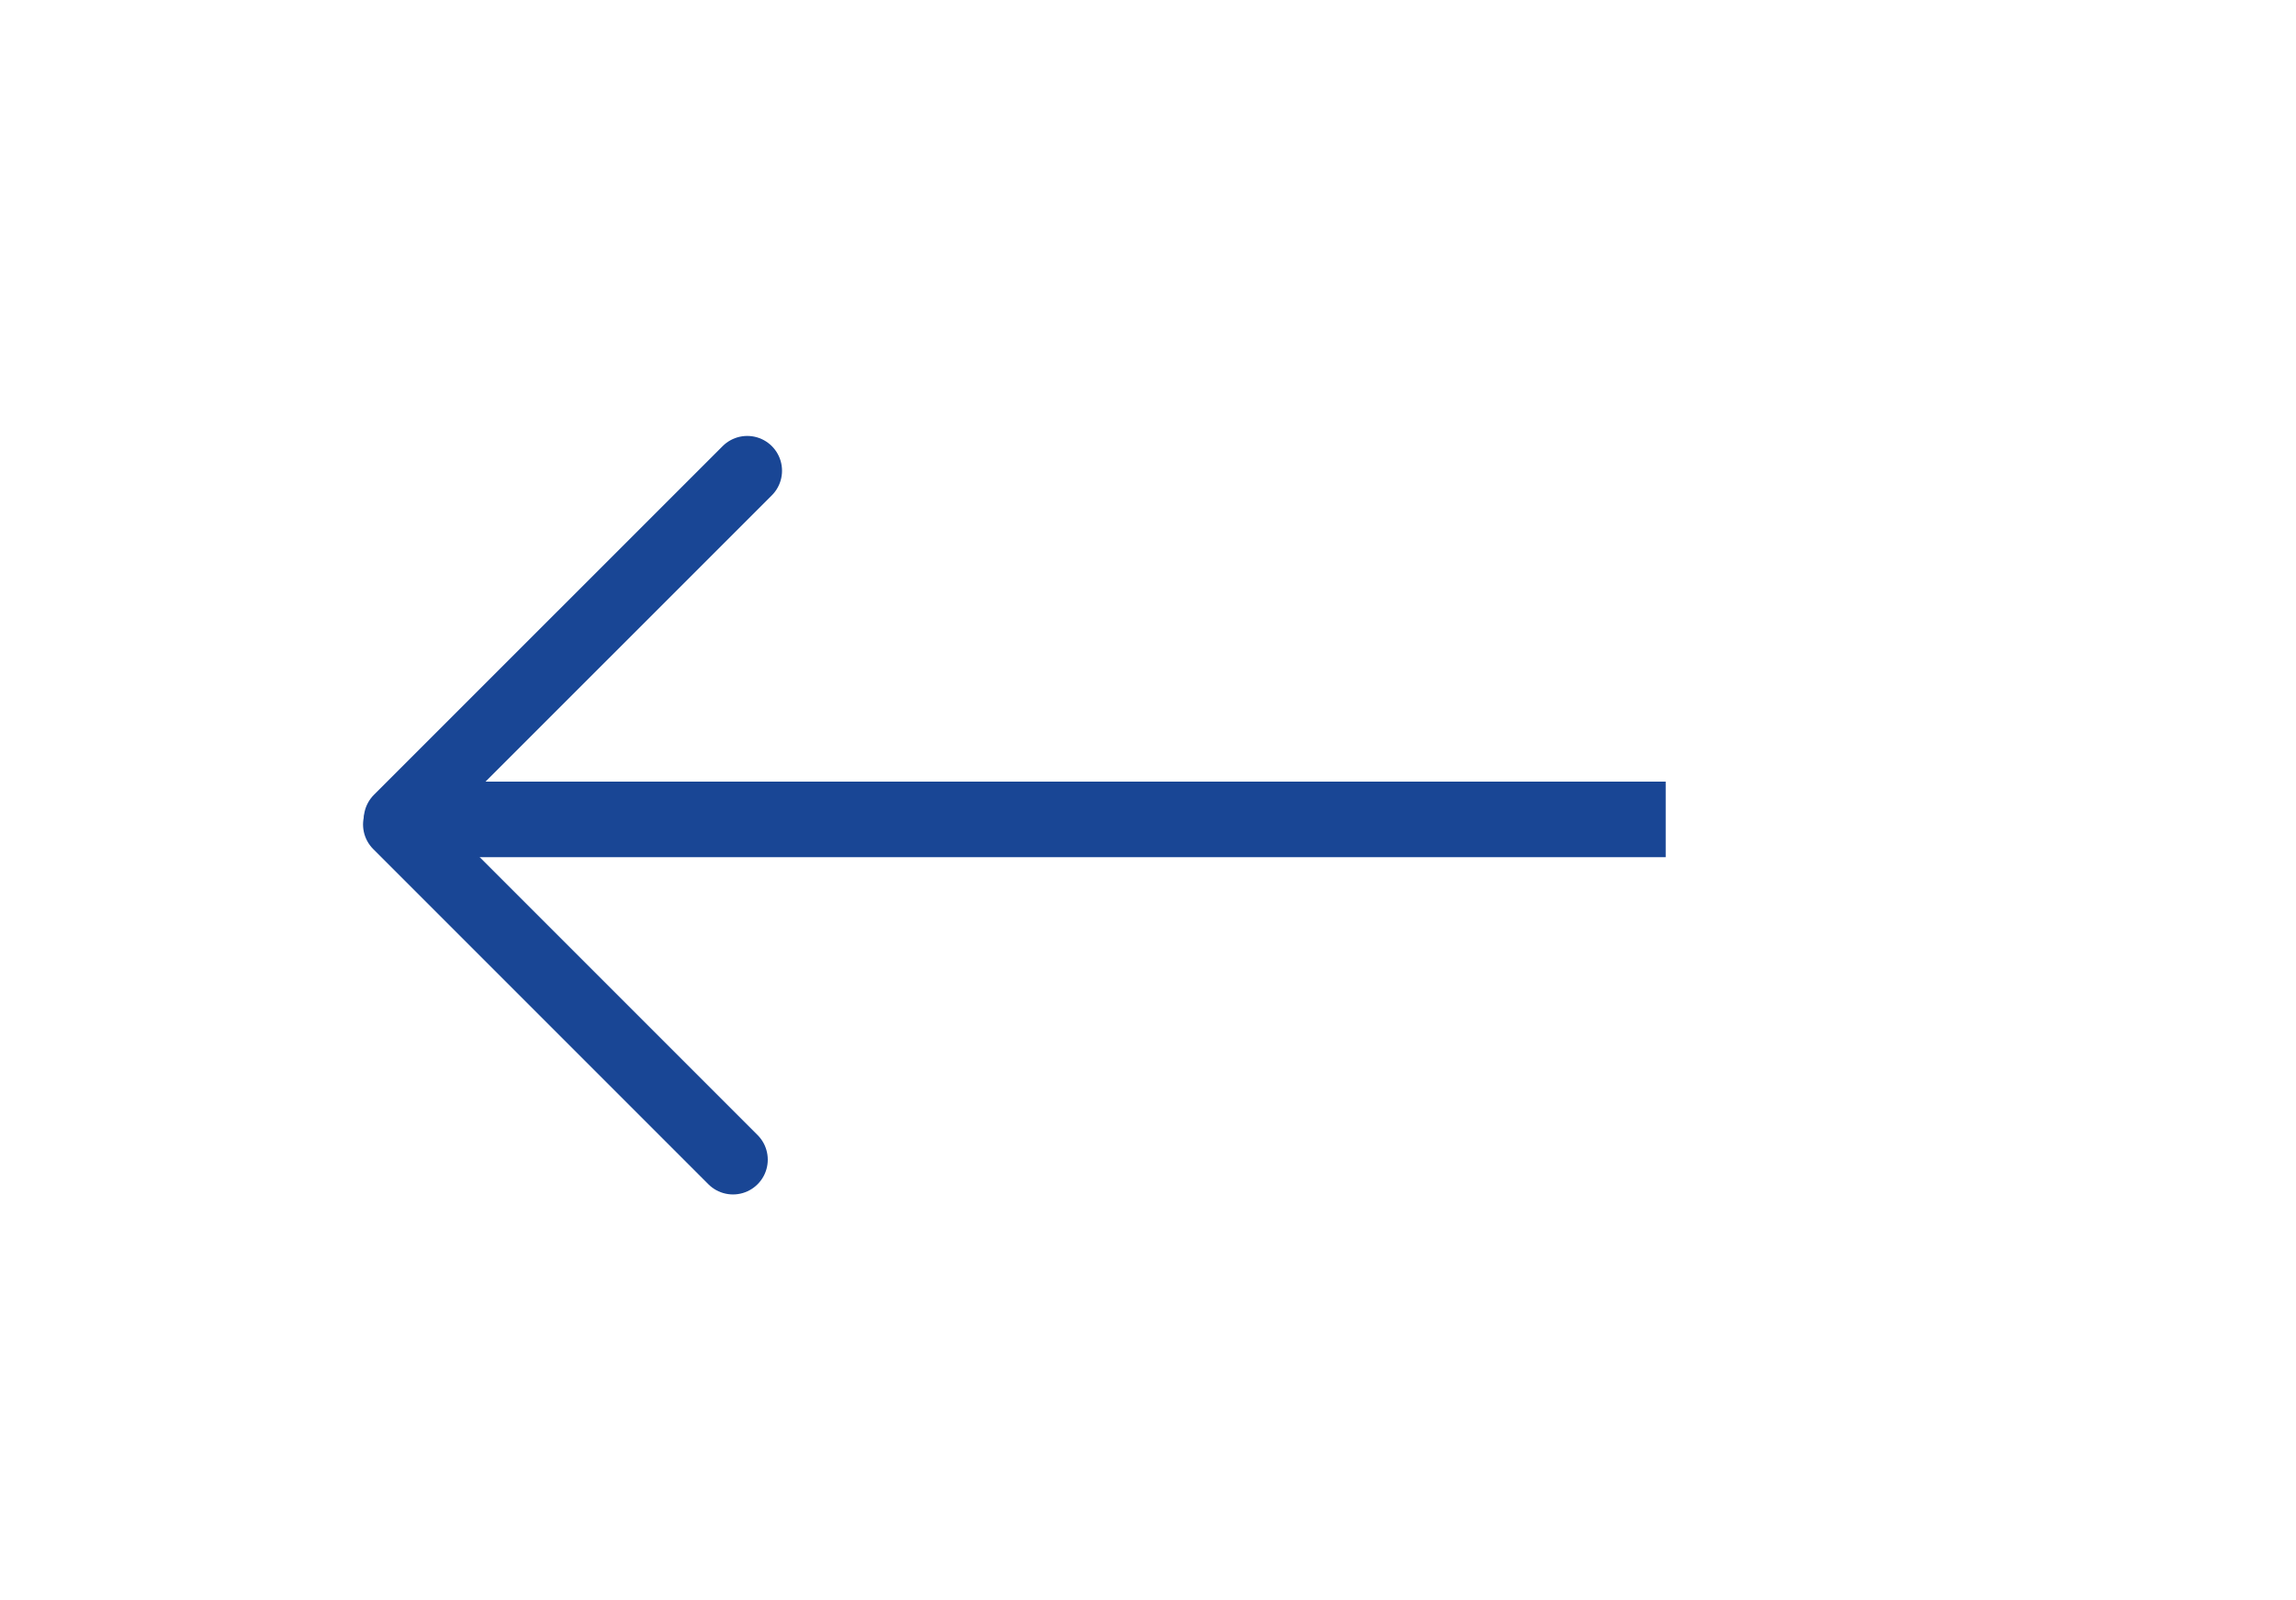 <?xml version="1.0" encoding="UTF-8" standalone="no"?><!DOCTYPE svg PUBLIC "-//W3C//DTD SVG 1.1//EN" "http://www.w3.org/Graphics/SVG/1.1/DTD/svg11.dtd"><svg width="100%" height="100%" viewBox="0 0 33 23" version="1.1" xmlns="http://www.w3.org/2000/svg" xmlns:xlink="http://www.w3.org/1999/xlink" xml:space="preserve" xmlns:serif="http://www.serif.com/" style="fill-rule:evenodd;clip-rule:evenodd;stroke-linecap:round;stroke-linejoin:round;stroke-miterlimit:1.5;"><g><rect x="5.963" y="11.233" width="17.978" height="1.086" style="fill:#194695;"/></g><g id="Ebene1"><path d="M10.535,16.666l-4.817,-4.817" style="fill:none;stroke:#194695;stroke-width:1px;"/></g><g><g id="Ebene2"><path d="M10.74,6.765l-5.012,5.011" style="fill:none;stroke:#194695;stroke-width:1px;"/></g></g></svg>